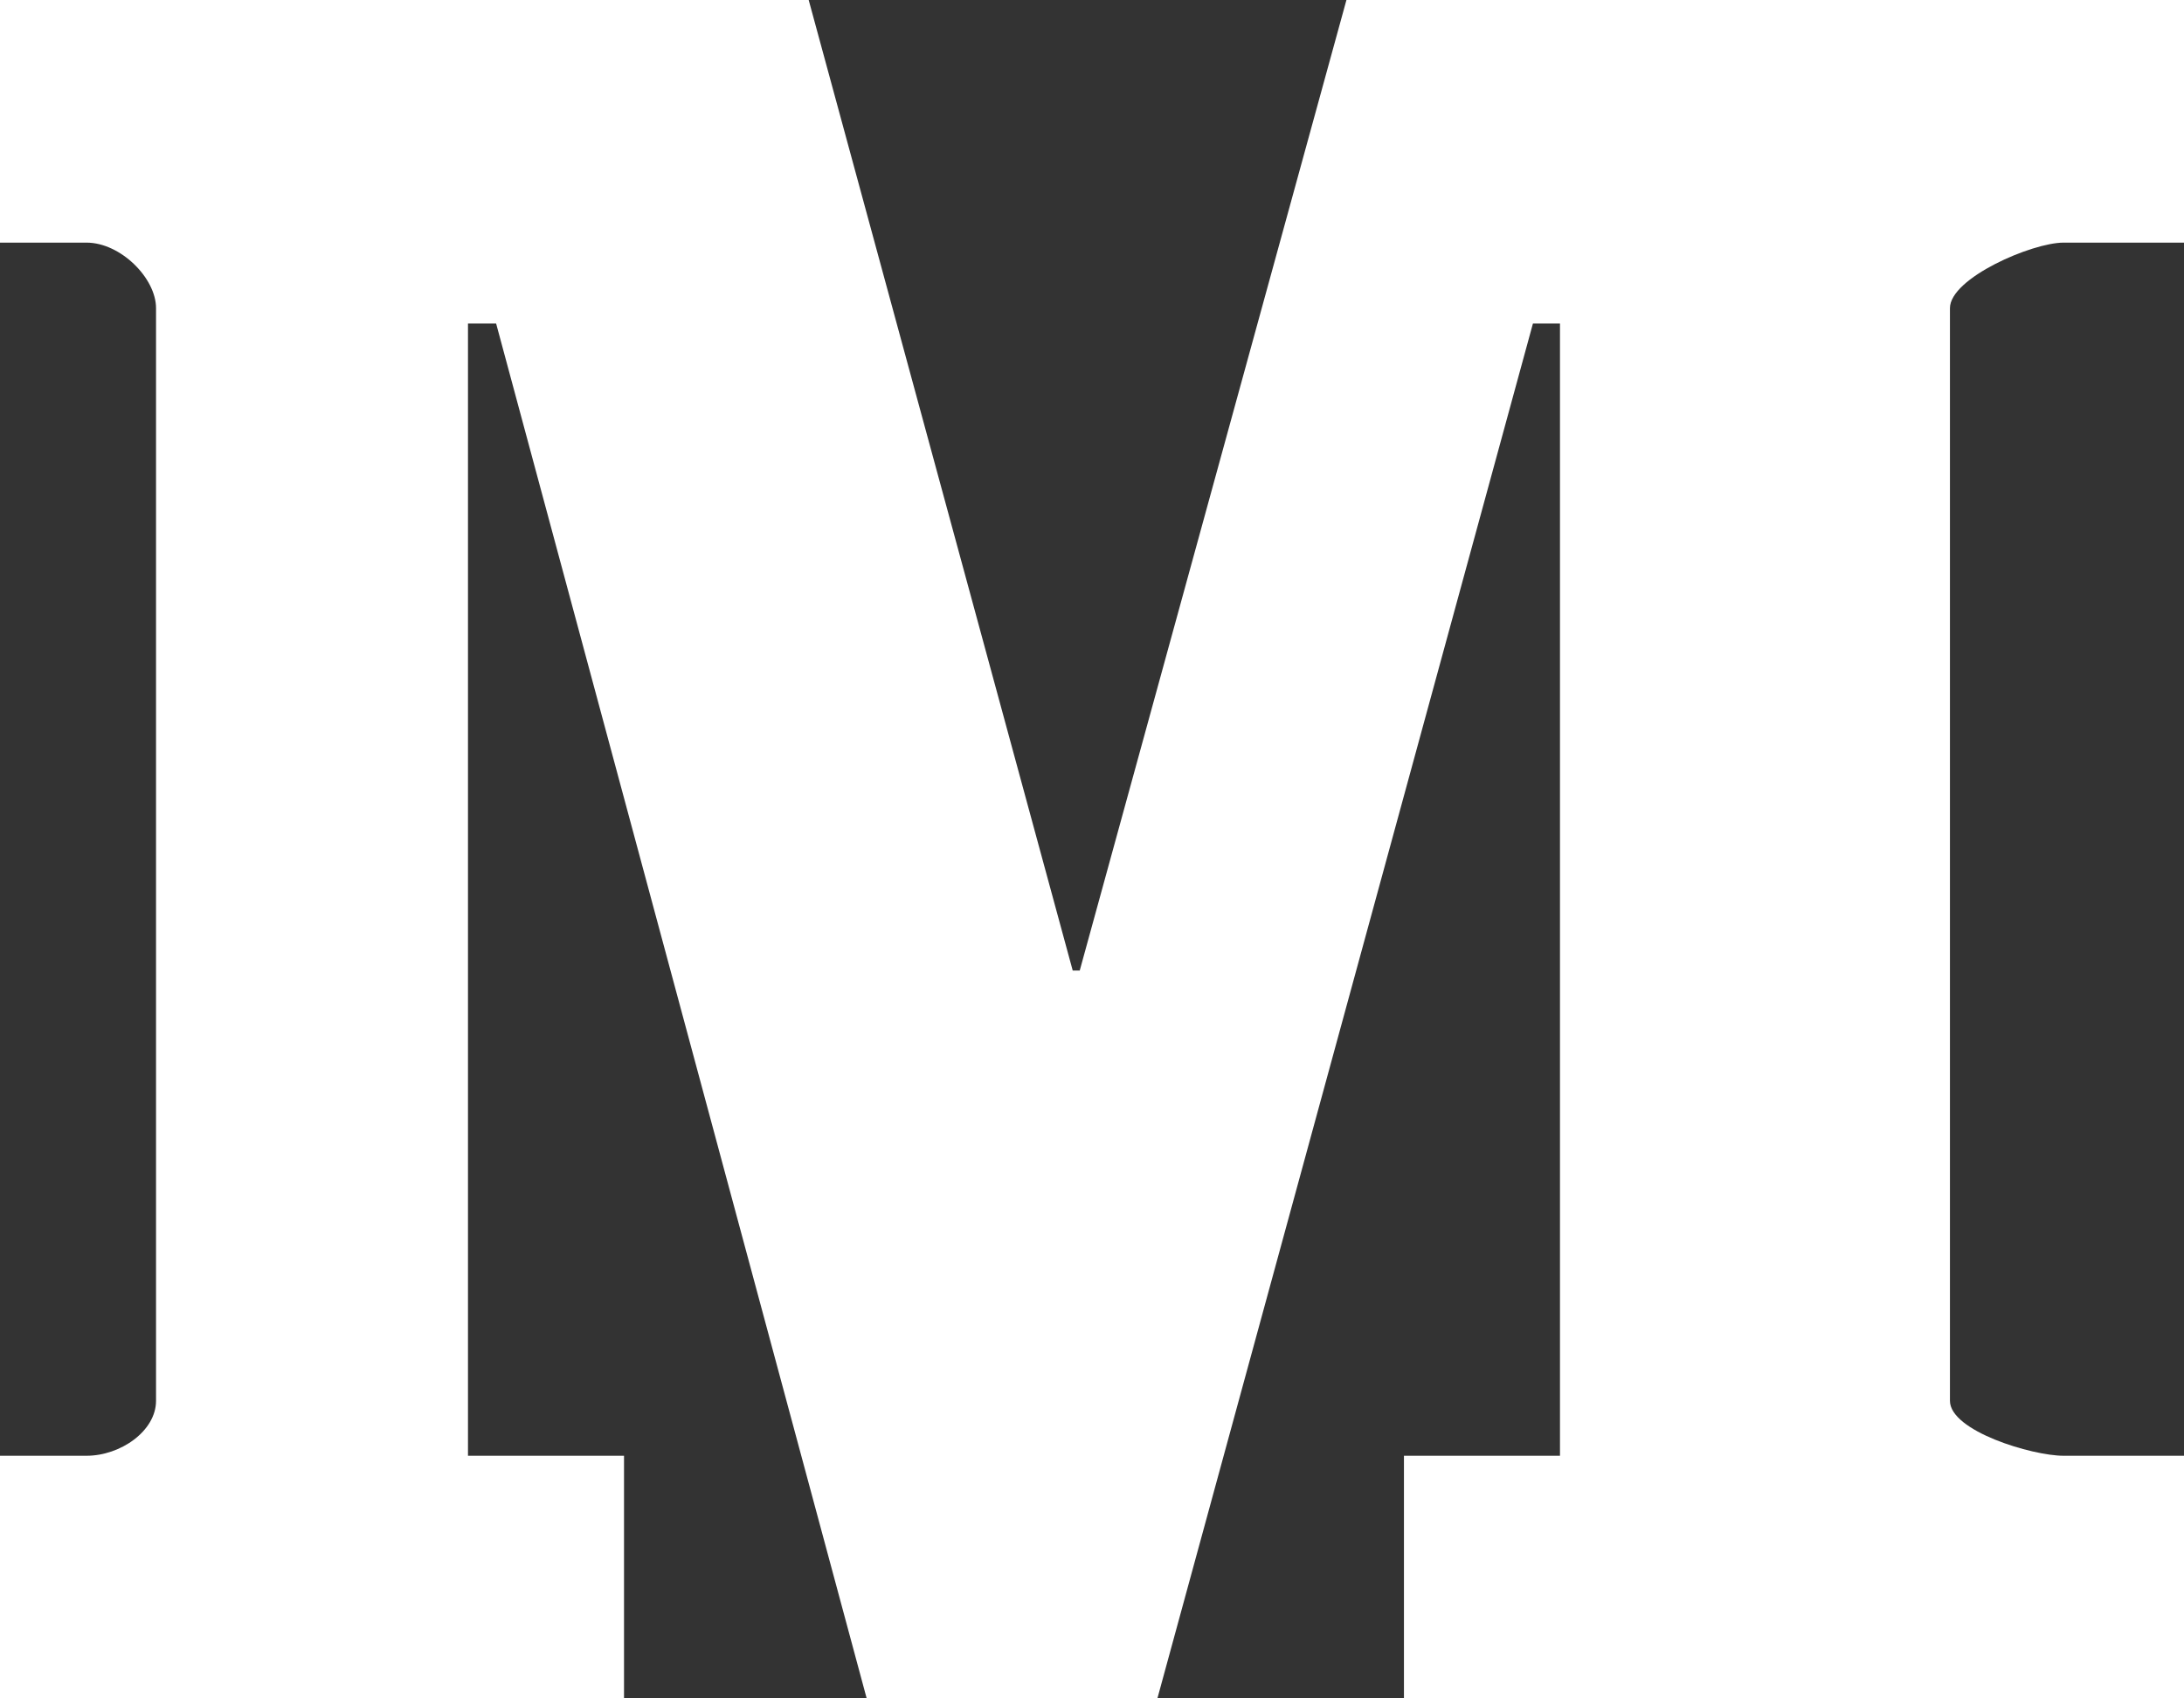 <svg width="18" height="14" viewBox="0 0 18 14" fill="none" xmlns="http://www.w3.org/2000/svg">
<rect x="0" y="0" width="18" height="14" fill="#333333" stroke="none"/>
<path d="M18 2H17.007C16.748 2 16.071 2.292 16.071 2.54V11.547C16.071 11.796 16.748 12 17.007 12H18V14H11.571V12H12.857V2.667H12.634L9.539 14H7.143L4.089 2.667H3.857V12H5.143V14H0V12H0.713C0.993 12 1.286 11.796 1.286 11.547V2.54C1.286 2.292 0.993 2 0.713 2H0V0H6.665L8.841 8H8.899L11.097 0H18V2Z" fill="white"/>
</svg>
